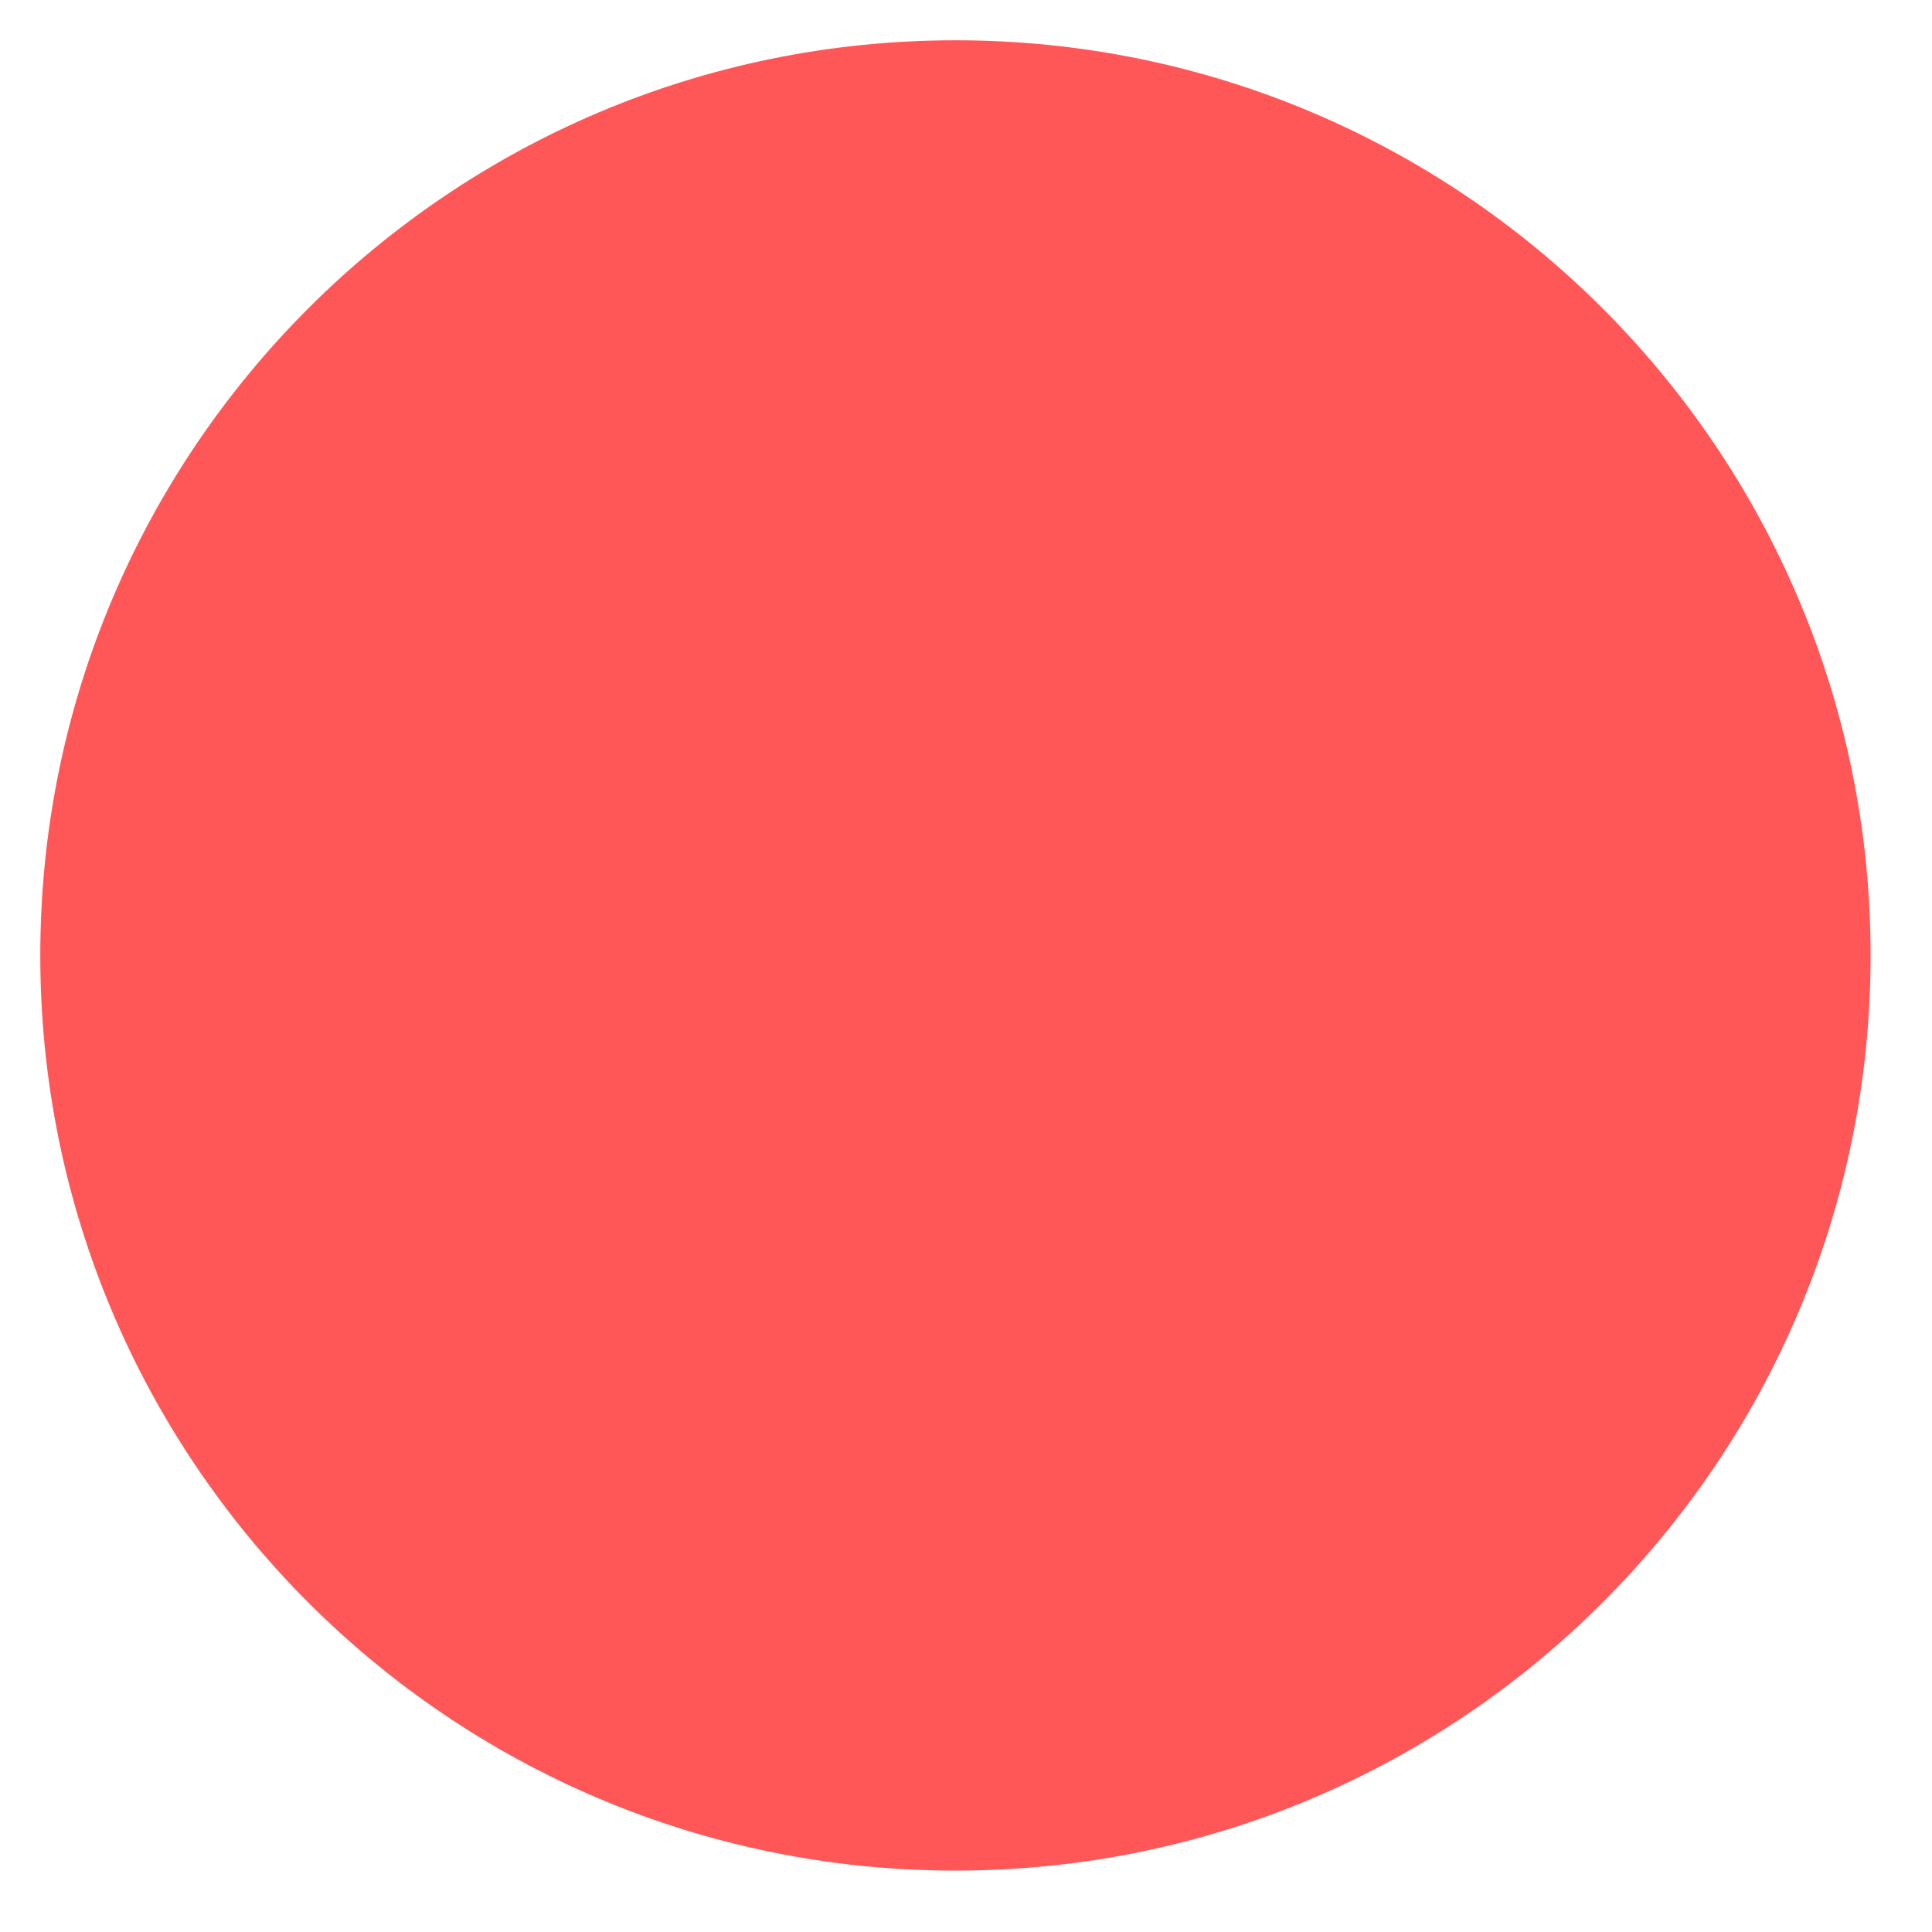 <svg version="1.0" preserveAspectRatio="xMidYMid meet" height="500" viewBox="0 0 375 375" zoomAndPan="magnify" width="500" xmlns:xlink="http://www.w3.org/1999/xlink" xmlns="http://www.w3.org/2000/svg"><defs><clipPath id="566e461a77"><path clip-rule="nonzero" d="M 7.82 7.82 L 363.082 7.82 L 363.082 363.082 L 7.82 363.082 Z M 7.82 7.82"></path></clipPath><clipPath id="4cc782d216"><path clip-rule="nonzero" d="M 185.453 7.82 C 87.348 7.82 7.82 87.348 7.82 185.453 C 7.82 283.555 87.348 363.082 185.453 363.082 C 283.555 363.082 363.082 283.555 363.082 185.453 C 363.082 87.348 283.555 7.82 185.453 7.82 Z M 185.453 7.82"></path></clipPath></defs><g clip-path="url(#566e461a77)"><g clip-path="url(#4cc782d216)"><path fill-rule="nonzero" fill-opacity="1" d="M 7.82 7.82 L 363.082 7.82 L 363.082 363.082 L 7.82 363.082 Z M 7.82 7.82" fill="#ff5757"></path></g></g></svg>